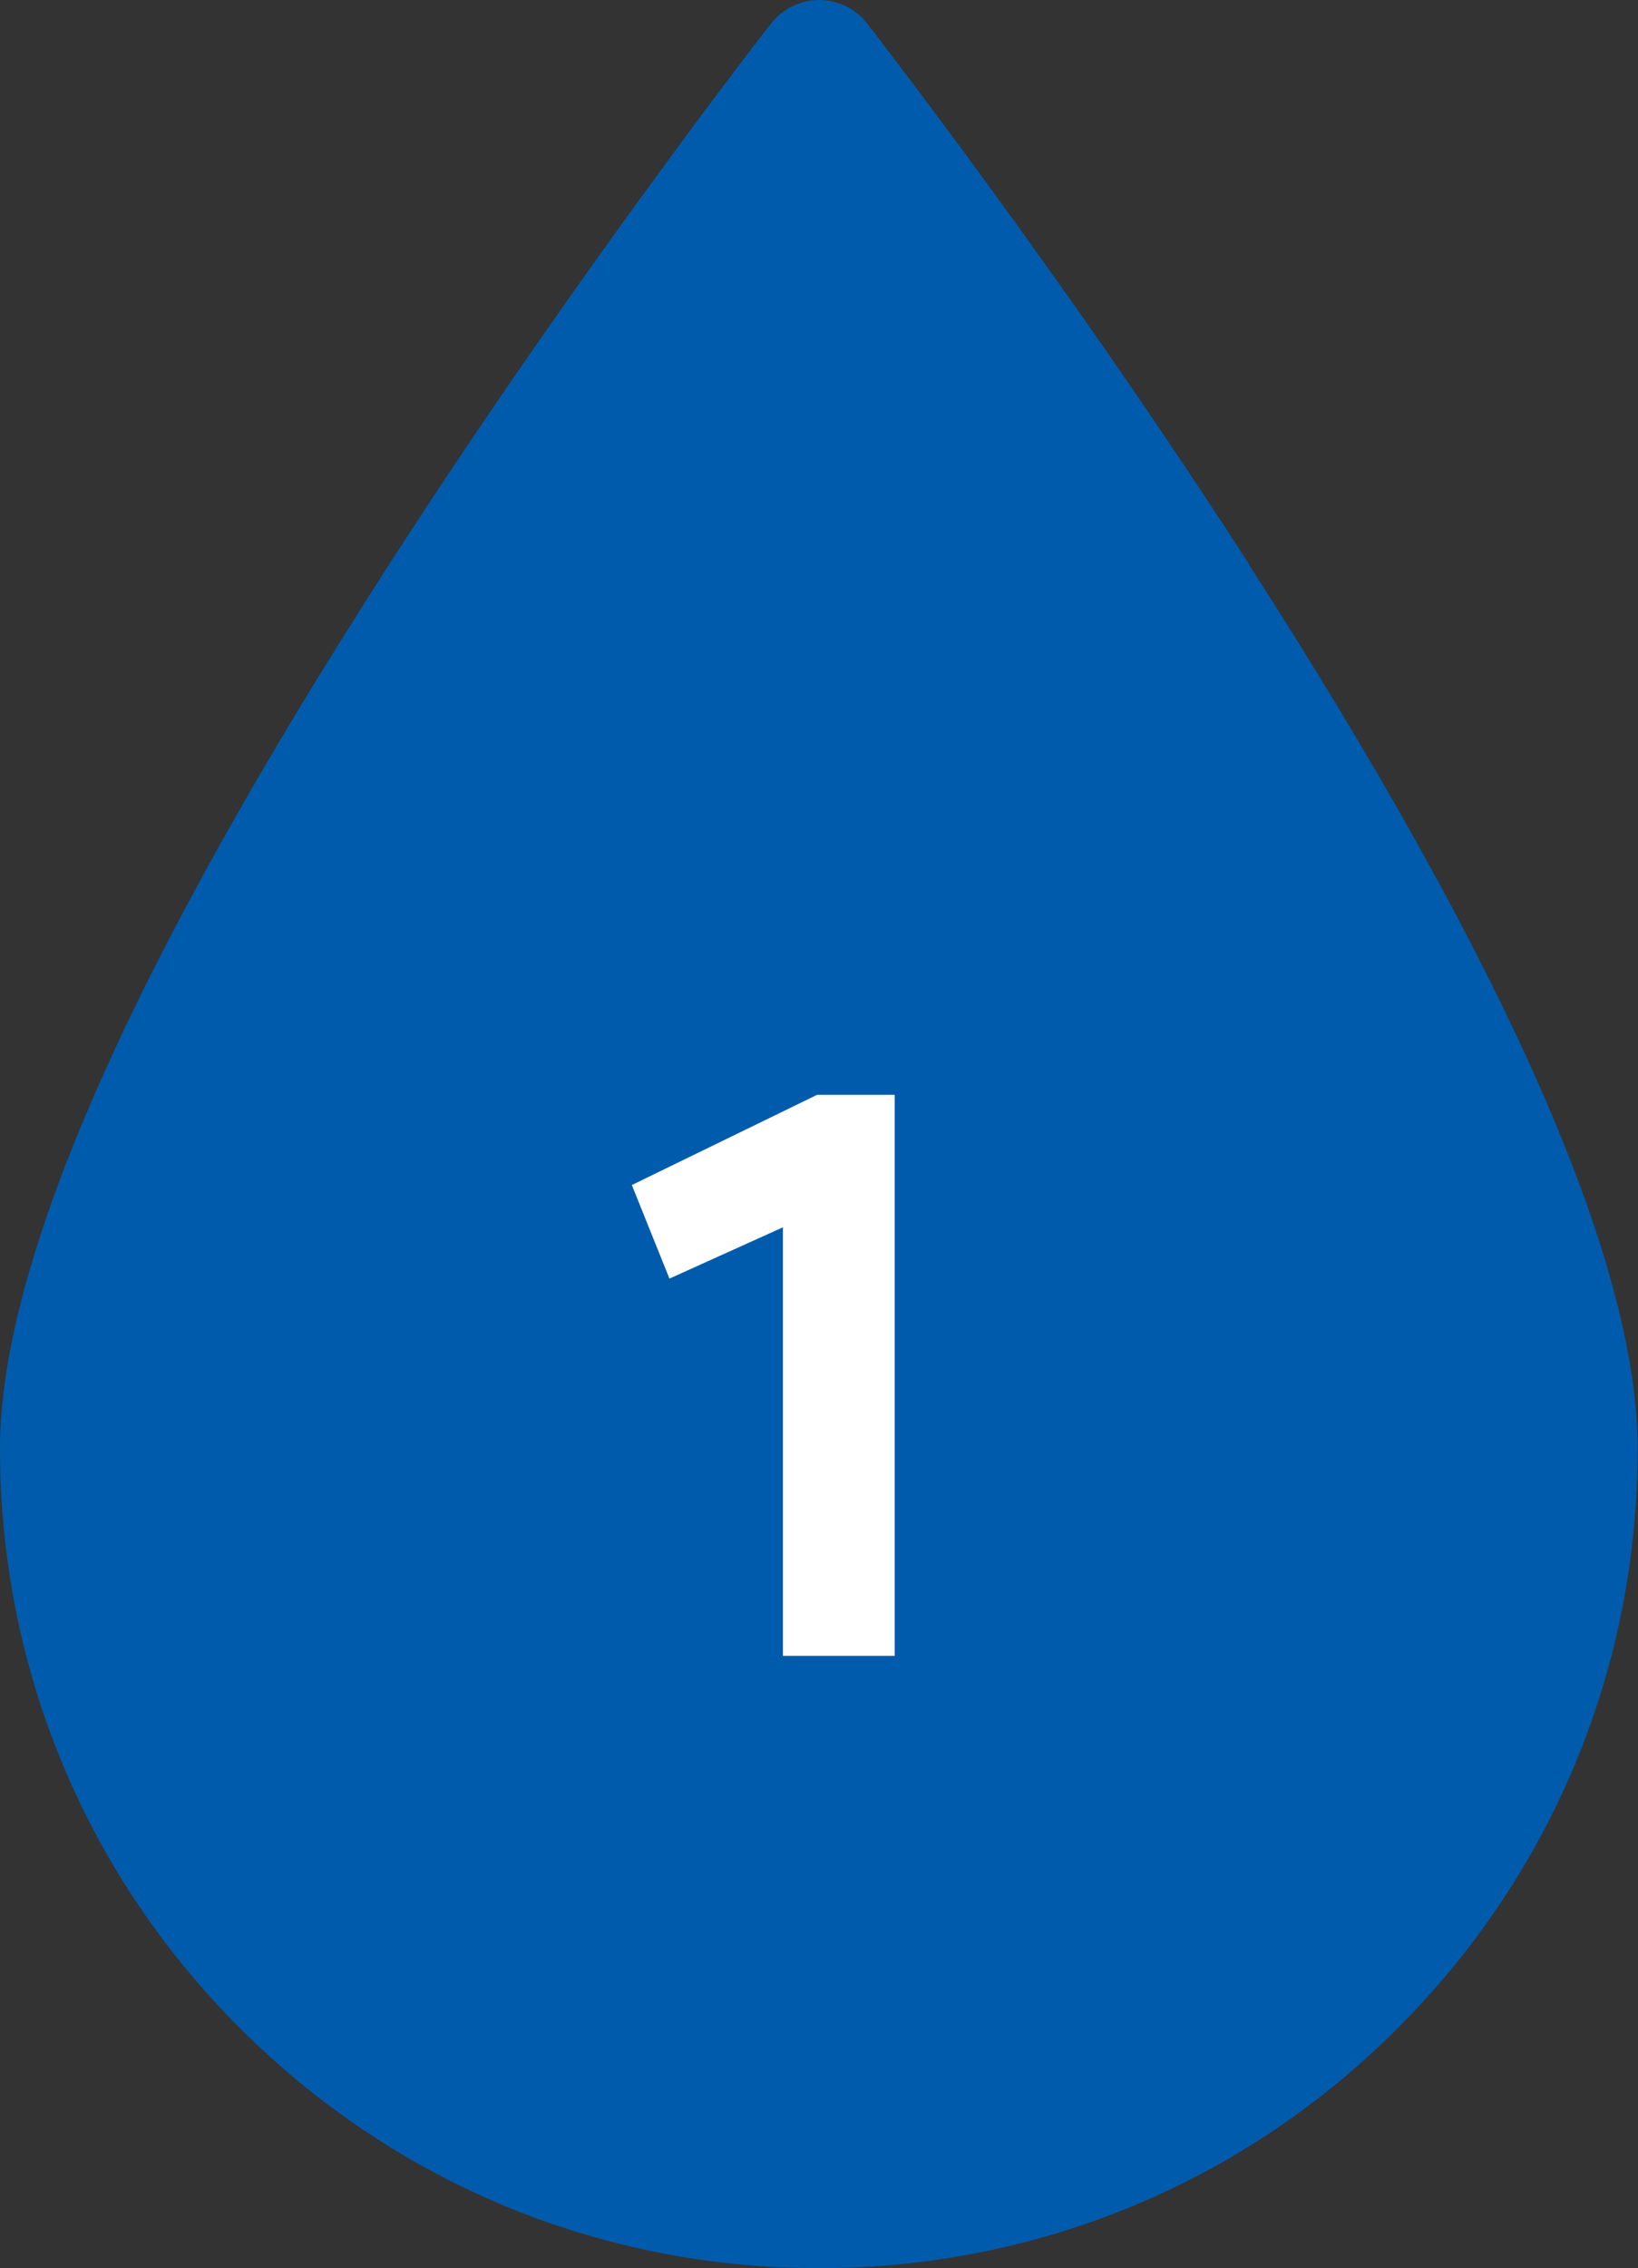 <?xml version="1.0" encoding="UTF-8"?>
<svg id="_レイヤー_2" data-name="レイヤー_2" xmlns="http://www.w3.org/2000/svg" viewBox="0 0 49.23 68.12">
  <rect x="0" y="0" width="49.23" height="68.12" fill="#333333" stroke="none"/>
  <defs>
    <style>
      .cls-1 {
        fill: #fff;
      }

      .cls-2 {
        fill: #005bac;
      }
    </style>
  </defs>
  <g id="text">
    <g>
      <path class="cls-2" d="M37.55,16.96C31.87,8.14,26.11.78,26.06.7c-.35-.44-.88-.7-1.44-.7s-1.09.26-1.44.7c-.06.07-5.81,7.44-11.49,16.26C3.93,29,0,37.93,0,43.51c0,6.57,2.56,12.76,7.21,17.4,4.65,4.65,10.83,7.21,17.4,7.21s12.76-2.56,17.4-7.21c4.65-4.65,7.21-10.83,7.21-17.4,0-5.58-3.93-14.51-11.68-26.55Z"/>
      <path class="cls-1" d="M23.53,36.86l-3.41,1.54-1.13-2.81,5.57-2.71h2.33v16.85h-3.36v-12.87Z"/>
    </g>
  </g>
</svg>